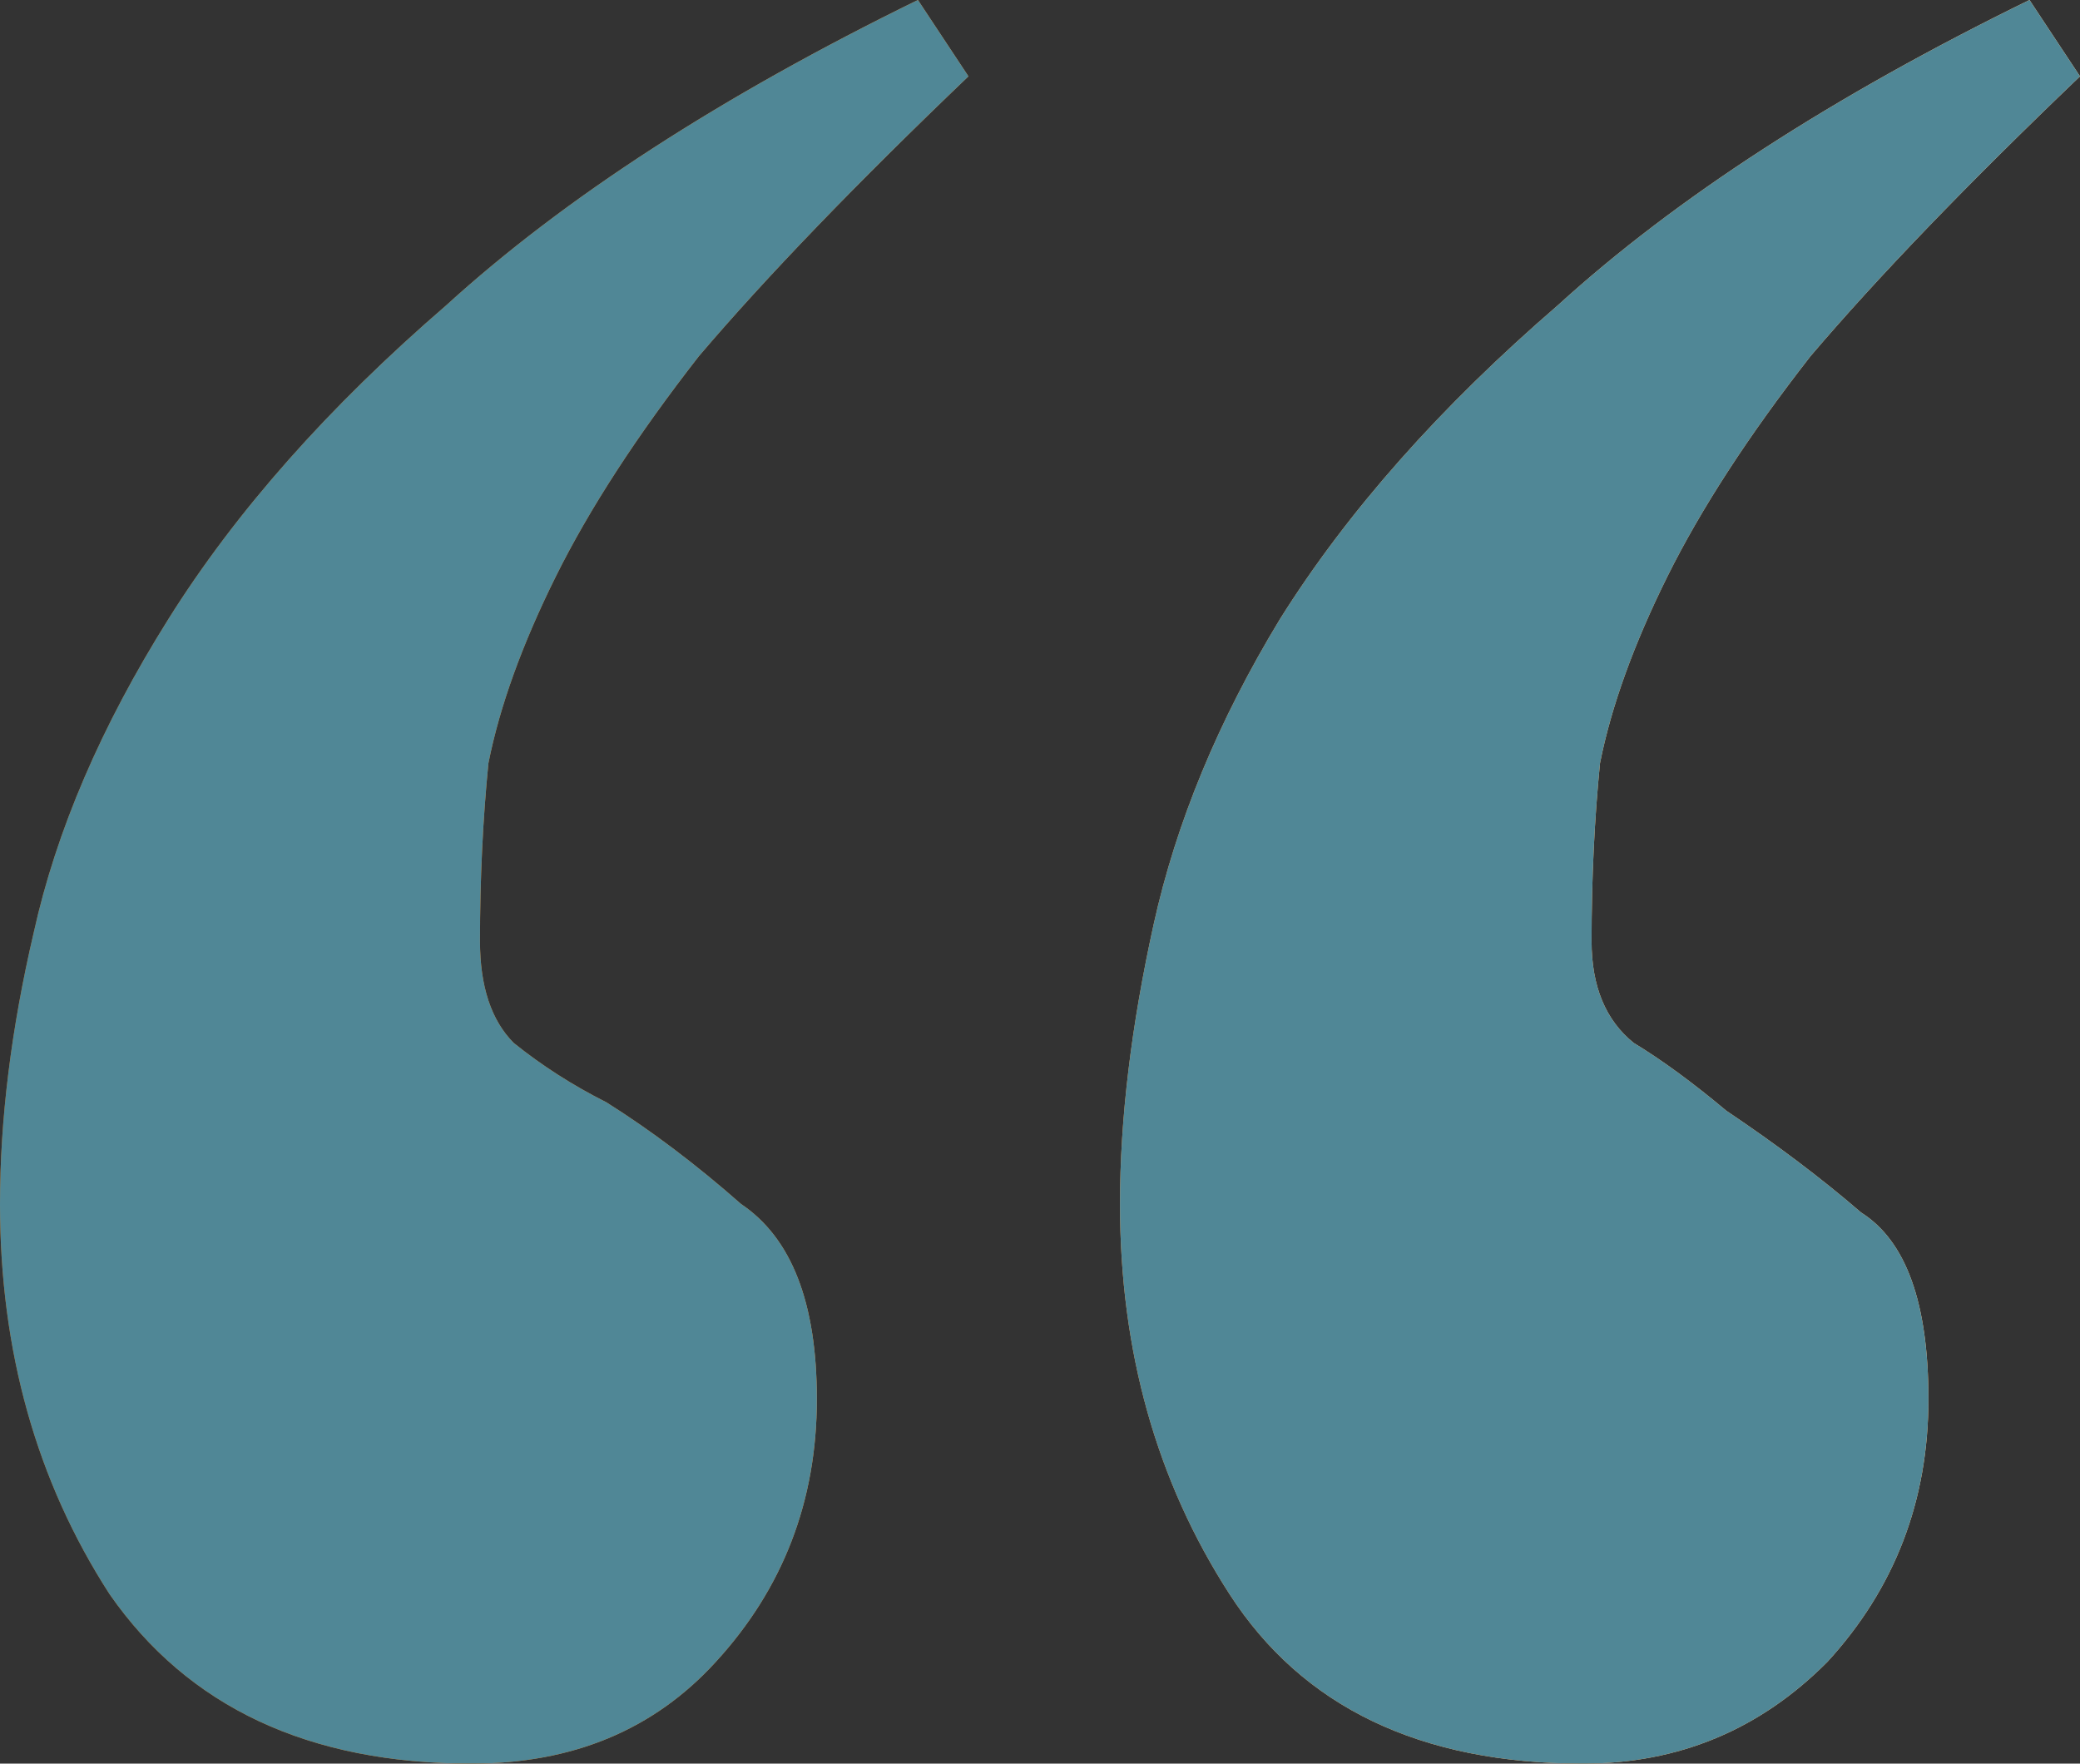 <?xml version="1.0" encoding="UTF-8"?> <svg xmlns="http://www.w3.org/2000/svg" width="46" height="39" viewBox="0 0 46 39" fill="none"><rect x="0" y="0" width="46" height="39" fill="#333333" stroke="none"/><path d="M35.012 39C31.412 39 28.804 37.75 27.19 35.25C25.576 32.75 24.769 29.875 24.769 26.625C24.769 24.75 25.017 22.688 25.514 20.438C26.011 18.188 26.942 15.938 28.308 13.688C29.798 11.312 31.846 9 34.453 6.75C37.061 4.375 40.537 2.125 44.883 0L46 1.688C43.517 4.062 41.53 6.125 40.041 7.875C38.675 9.625 37.619 11.25 36.874 12.75C36.13 14.25 35.633 15.625 35.385 16.875C35.261 18.125 35.198 19.438 35.198 20.812C35.198 21.812 35.509 22.562 36.13 23.062C36.75 23.438 37.433 23.938 38.178 24.562C39.295 25.312 40.289 26.062 41.158 26.812C42.151 27.438 42.648 28.812 42.648 30.938C42.648 33.188 41.903 35.125 40.413 36.75C38.923 38.25 37.123 39 35.012 39ZM10.429 39C6.829 39 4.159 37.75 2.421 35.25C0.807 32.75 0 29.875 0 26.625C0 24.75 0.248 22.75 0.745 20.625C1.242 18.375 2.235 16.062 3.725 13.688C5.215 11.312 7.263 9 9.87 6.75C12.478 4.375 15.954 2.125 20.3 0L21.417 1.688C18.934 4.062 16.947 6.125 15.457 7.875C14.092 9.625 13.036 11.25 12.291 12.75C11.547 14.25 11.05 15.625 10.802 16.875C10.678 18.125 10.615 19.438 10.615 20.812C10.615 21.812 10.864 22.562 11.36 23.062C11.981 23.562 12.664 24 13.409 24.375C14.402 25 15.395 25.75 16.389 26.625C17.506 27.375 18.065 28.812 18.065 30.938C18.065 33.188 17.32 35.125 15.83 36.75C14.464 38.25 12.664 39 10.429 39Z" fill="#D96802"></path><path d="M35.012 39C31.412 39 28.804 37.75 27.19 35.25C25.576 32.75 24.769 29.875 24.769 26.625C24.769 24.75 25.017 22.688 25.514 20.438C26.011 18.188 26.942 15.938 28.308 13.688C29.798 11.312 31.846 9 34.453 6.75C37.061 4.375 40.537 2.125 44.883 0L46 1.688C43.517 4.062 41.53 6.125 40.041 7.875C38.675 9.625 37.619 11.25 36.874 12.75C36.13 14.25 35.633 15.625 35.385 16.875C35.261 18.125 35.198 19.438 35.198 20.812C35.198 21.812 35.509 22.562 36.13 23.062C36.75 23.438 37.433 23.938 38.178 24.562C39.295 25.312 40.289 26.062 41.158 26.812C42.151 27.438 42.648 28.812 42.648 30.938C42.648 33.188 41.903 35.125 40.413 36.75C38.923 38.25 37.123 39 35.012 39ZM10.429 39C6.829 39 4.159 37.75 2.421 35.25C0.807 32.75 0 29.875 0 26.625C0 24.75 0.248 22.75 0.745 20.625C1.242 18.375 2.235 16.062 3.725 13.688C5.215 11.312 7.263 9 9.87 6.75C12.478 4.375 15.954 2.125 20.3 0L21.417 1.688C18.934 4.062 16.947 6.125 15.457 7.875C14.092 9.625 13.036 11.25 12.291 12.75C11.547 14.25 11.05 15.625 10.802 16.875C10.678 18.125 10.615 19.438 10.615 20.812C10.615 21.812 10.864 22.562 11.36 23.062C11.981 23.562 12.664 24 13.409 24.375C14.402 25 15.395 25.75 16.389 26.625C17.506 27.375 18.065 28.812 18.065 30.938C18.065 33.188 17.32 35.125 15.83 36.75C14.464 38.25 12.664 39 10.429 39Z" fill="url(#paint0_linear_31_67668)" fill-opacity="0.66"></path><path d="M35.012 39C31.412 39 28.804 37.75 27.19 35.25C25.576 32.75 24.769 29.875 24.769 26.625C24.769 24.75 25.017 22.688 25.514 20.438C26.011 18.188 26.942 15.938 28.308 13.688C29.798 11.312 31.846 9 34.453 6.75C37.061 4.375 40.537 2.125 44.883 0L46 1.688C43.517 4.062 41.53 6.125 40.041 7.875C38.675 9.625 37.619 11.25 36.874 12.75C36.13 14.25 35.633 15.625 35.385 16.875C35.261 18.125 35.198 19.438 35.198 20.812C35.198 21.812 35.509 22.562 36.13 23.062C36.75 23.438 37.433 23.938 38.178 24.562C39.295 25.312 40.289 26.062 41.158 26.812C42.151 27.438 42.648 28.812 42.648 30.938C42.648 33.188 41.903 35.125 40.413 36.75C38.923 38.25 37.123 39 35.012 39ZM10.429 39C6.829 39 4.159 37.75 2.421 35.25C0.807 32.75 0 29.875 0 26.625C0 24.75 0.248 22.75 0.745 20.625C1.242 18.375 2.235 16.062 3.725 13.688C5.215 11.312 7.263 9 9.87 6.75C12.478 4.375 15.954 2.125 20.3 0L21.417 1.688C18.934 4.062 16.947 6.125 15.457 7.875C14.092 9.625 13.036 11.25 12.291 12.75C11.547 14.25 11.05 15.625 10.802 16.875C10.678 18.125 10.615 19.438 10.615 20.812C10.615 21.812 10.864 22.562 11.36 23.062C11.981 23.562 12.664 24 13.409 24.375C14.402 25 15.395 25.75 16.389 26.625C17.506 27.375 18.065 28.812 18.065 30.938C18.065 33.188 17.32 35.125 15.83 36.75C14.464 38.25 12.664 39 10.429 39Z" fill="#508796"></path><defs><linearGradient id="paint0_linear_31_67668" x1="0.745" y1="8.978" x2="45.999" y2="8.978" gradientUnits="userSpaceOnUse"><stop stop-color="white" stop-opacity="0"></stop><stop offset="1" stop-color="white"></stop></linearGradient></defs></svg> 